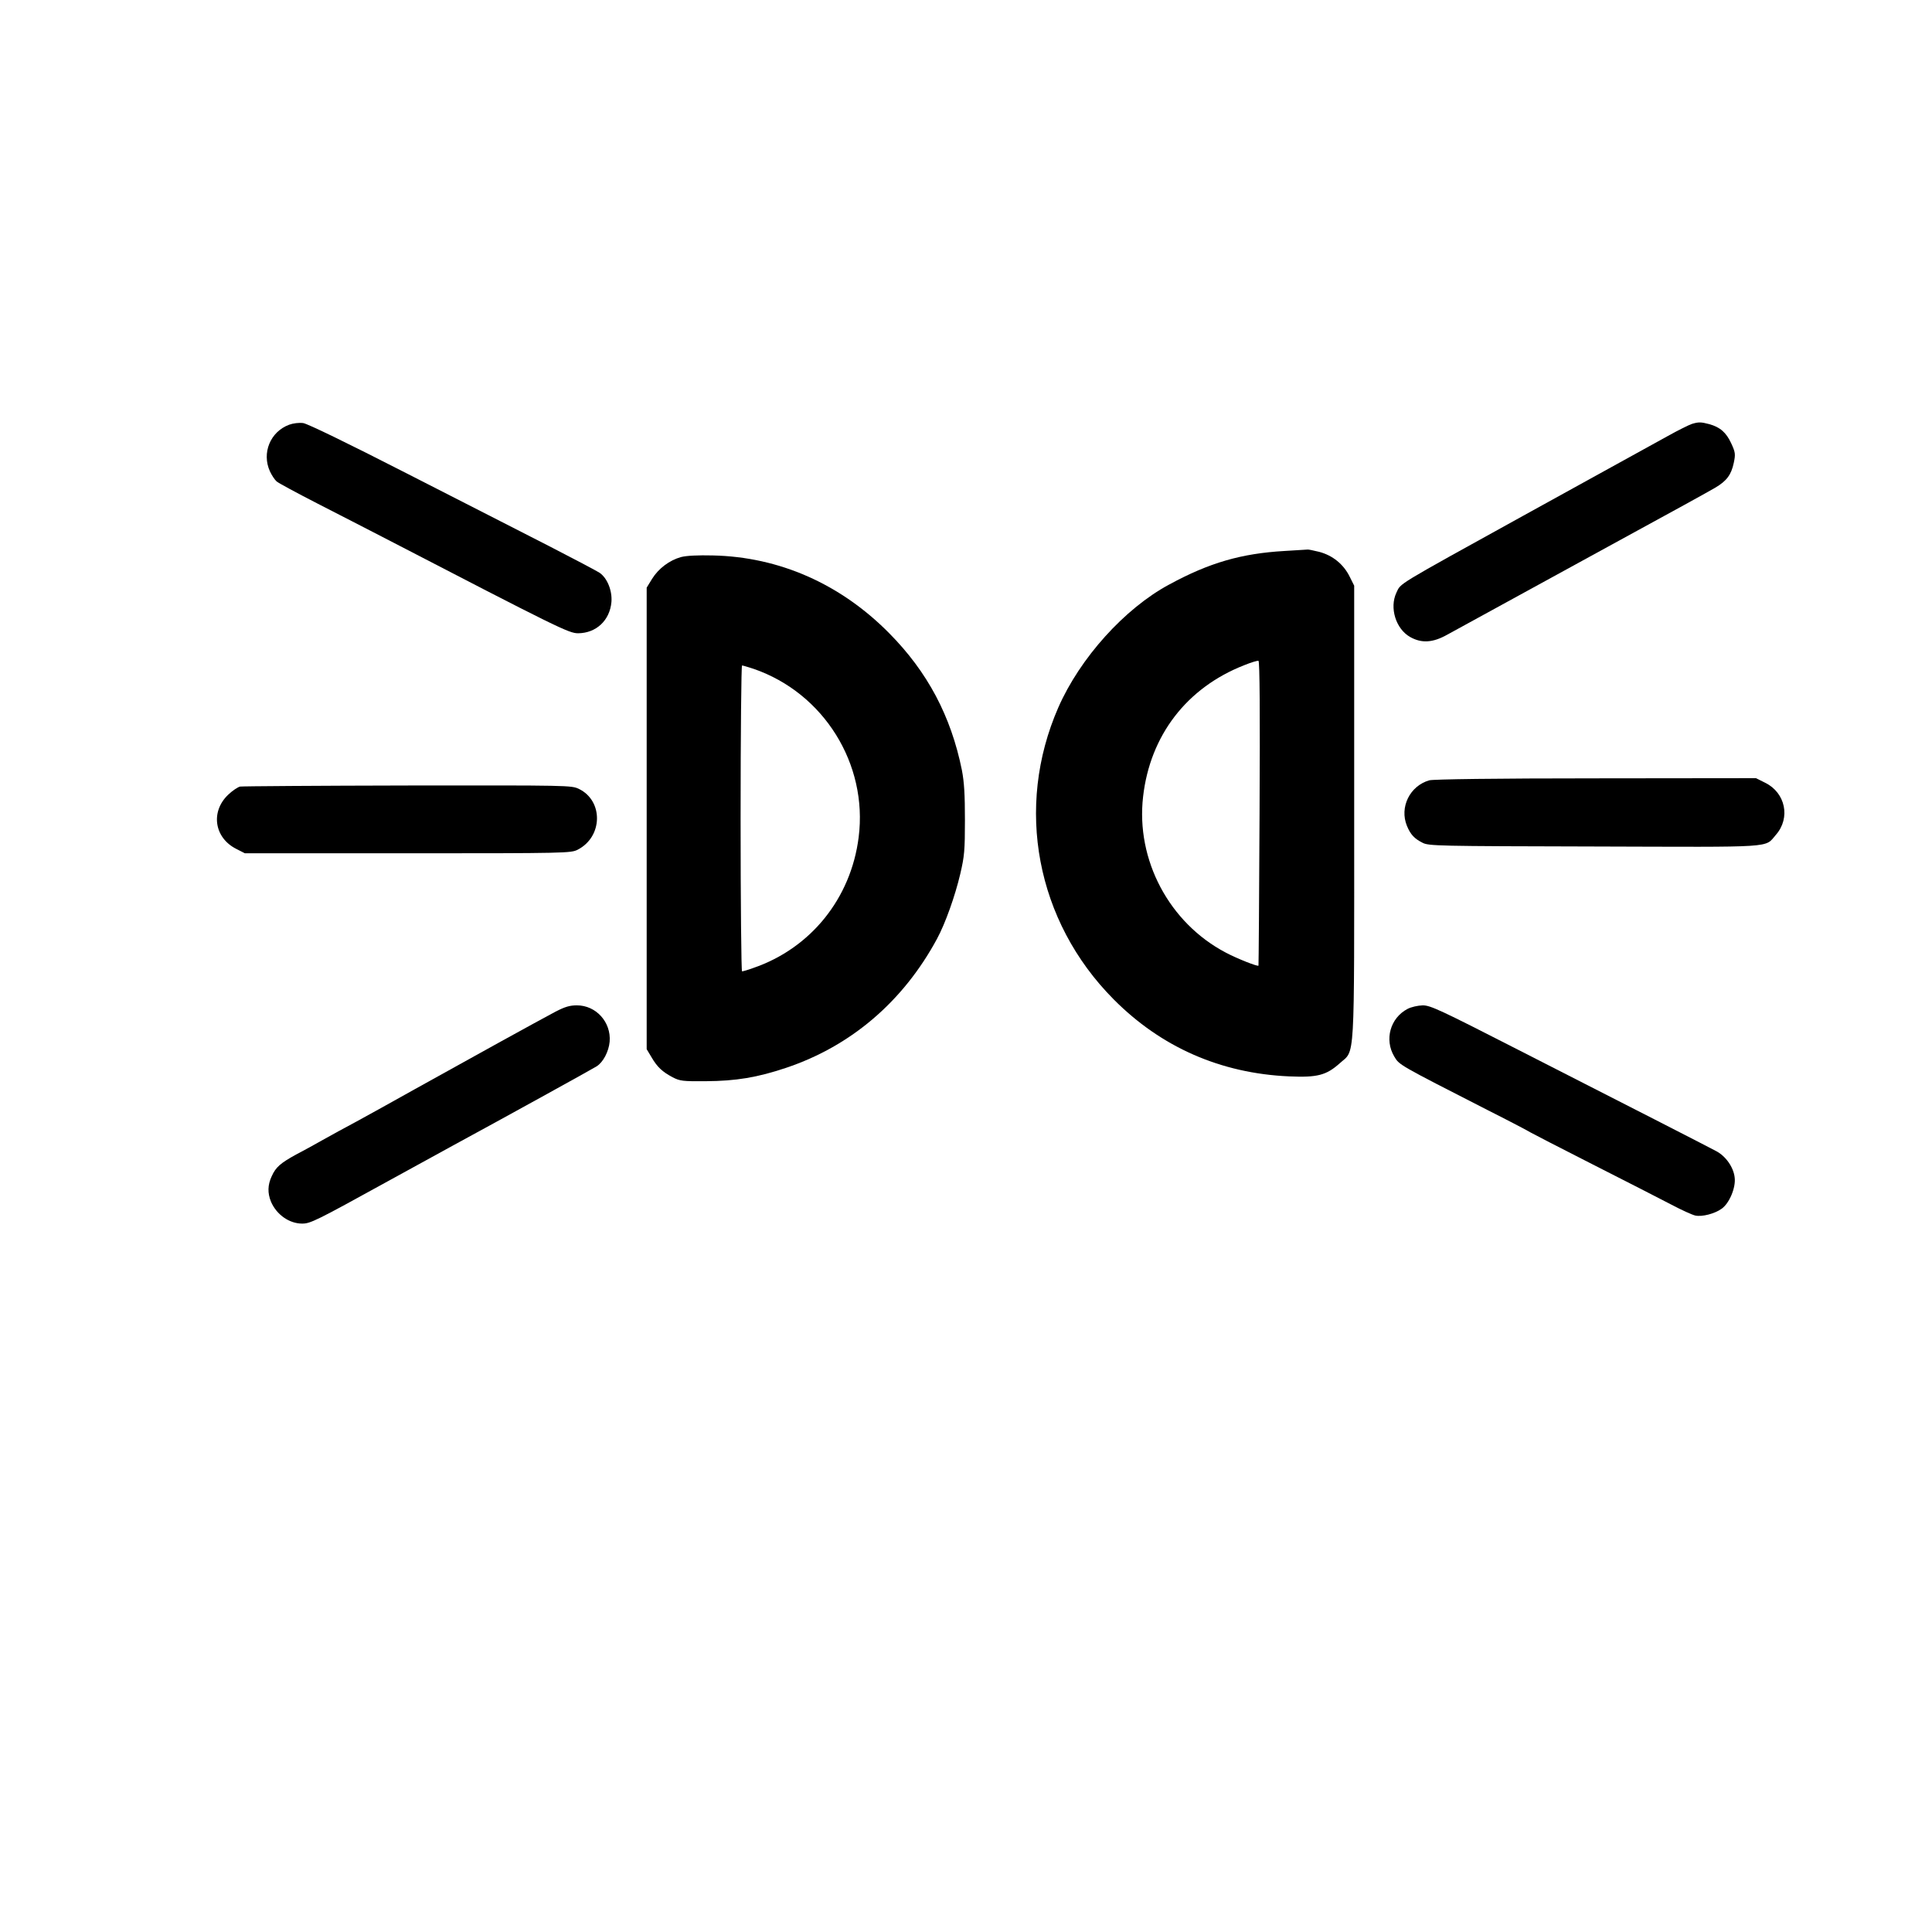 <?xml version="1.0" standalone="no"?>
<!DOCTYPE svg PUBLIC "-//W3C//DTD SVG 20010904//EN"
 "http://www.w3.org/TR/2001/REC-SVG-20010904/DTD/svg10.dtd">
<svg version="1.0" xmlns="http://www.w3.org/2000/svg"
 width="1080pt" height="1080pt" viewBox="0 0 1080 1080"
 preserveAspectRatio="xMidYMid meet">
<g transform="translate(0,1080) scale(0.1,-0.1)"
fill="#000000" stroke="none">
<path d="M1617 8426 c-106 -39 -155 -158 -108 -261 10 -22 27 -47 37 -56 10
-9 114 -65 229 -124 116 -59 278 -143 360 -185 992 -514 1045 -540 1097 -540
101 1 177 72 186 175 5 63 -23 133 -66 163 -15 10 -142 77 -282 149 -140 72
-498 254 -795 406 -334 171 -555 278 -580 282 -24 3 -56 -1 -78 -9z"/>
<path d="M9457 8430 c-15 -5 -76 -35 -135 -68 -59 -33 -199 -110 -312 -172
-113 -62 -335 -185 -495 -273 -726 -401 -682 -375 -709 -430 -40 -85 -3 -203
77 -248 64 -36 127 -32 207 13 101 55 552 302 800 438 528 288 643 352 697
383 65 38 91 73 105 140 10 48 9 58 -14 108 -28 61 -62 91 -123 108 -46 12
-59 13 -98 1z"/>
<path d="M7180 7720 c-240 -14 -419 -65 -645 -188 -249 -134 -498 -411 -619
-687 -244 -558 -124 -1195 309 -1631 266 -268 598 -414 981 -431 158 -7 208 6
283 73 87 79 81 -31 81 1404 l0 1266 -26 52 c-34 68 -94 117 -169 137 -33 8
-62 14 -65 13 -3 0 -61 -4 -130 -8z m-139 -1466 c-2 -467 -5 -850 -6 -852 -5
-6 -121 40 -183 73 -316 166 -503 518 -462 872 39 341 243 608 564 734 39 16
76 27 81 25 7 -2 9 -291 6 -852z"/>
<path d="M3807 7686 c-65 -18 -126 -64 -162 -122 l-30 -49 0 -1290 0 -1290 27
-45 c32 -55 60 -81 118 -112 41 -21 56 -23 185 -22 170 1 289 21 450 75 363
122 654 371 843 721 46 85 101 239 130 363 23 98 26 131 26 300 0 144 -4 212
-17 280 -61 302 -192 549 -407 766 -272 275 -614 426 -985 434 -83 2 -147 -1
-178 -9z m406 -625 c392 -135 639 -532 587 -941 -43 -342 -268 -621 -589 -731
-30 -11 -58 -19 -63 -19 -4 0 -8 385 -8 855 0 470 4 855 8 855 5 0 34 -9 65
-19z"/>
<path d="M7990 6438 c-109 -31 -168 -151 -125 -255 20 -48 41 -71 87 -94 34
-18 81 -19 960 -21 1030 -3 950 -9 1016 66 82 94 53 234 -60 290 l-52 26 -895
-1 c-561 0 -909 -5 -931 -11z"/>
<path d="M1342 6403 c-13 -3 -43 -23 -67 -46 -99 -95 -77 -240 45 -302 l49
-25 911 0 c884 0 912 1 949 20 141 72 145 273 7 340 -42 20 -56 20 -957 19
-503 -1 -924 -4 -937 -6z"/>
<path d="M3104 5144 c-89 -47 -497 -272 -784 -432 -124 -69 -272 -152 -330
-183 -58 -31 -141 -76 -185 -101 -44 -25 -111 -62 -150 -82 -87 -48 -113 -70
-136 -121 -23 -49 -24 -94 -4 -143 31 -72 102 -122 174 -122 46 0 77 15 476
235 83 46 249 137 370 203 273 148 773 424 800 441 37 23 68 83 73 138 9 109
-76 203 -183 203 -40 0 -67 -8 -121 -36z"/>
<path d="M7868 5160 c-97 -51 -130 -172 -74 -266 29 -48 20 -43 521 -299 127
-64 235 -121 240 -125 6 -4 163 -85 350 -180 187 -95 385 -196 440 -225 55
-29 114 -56 132 -60 38 -8 108 10 147 38 43 30 80 118 73 174 -6 58 -50 120
-103 148 -54 29 -490 252 -1106 566 -440 225 -492 249 -535 249 -28 -1 -64 -9
-85 -20z"/>
</g>
</svg>
